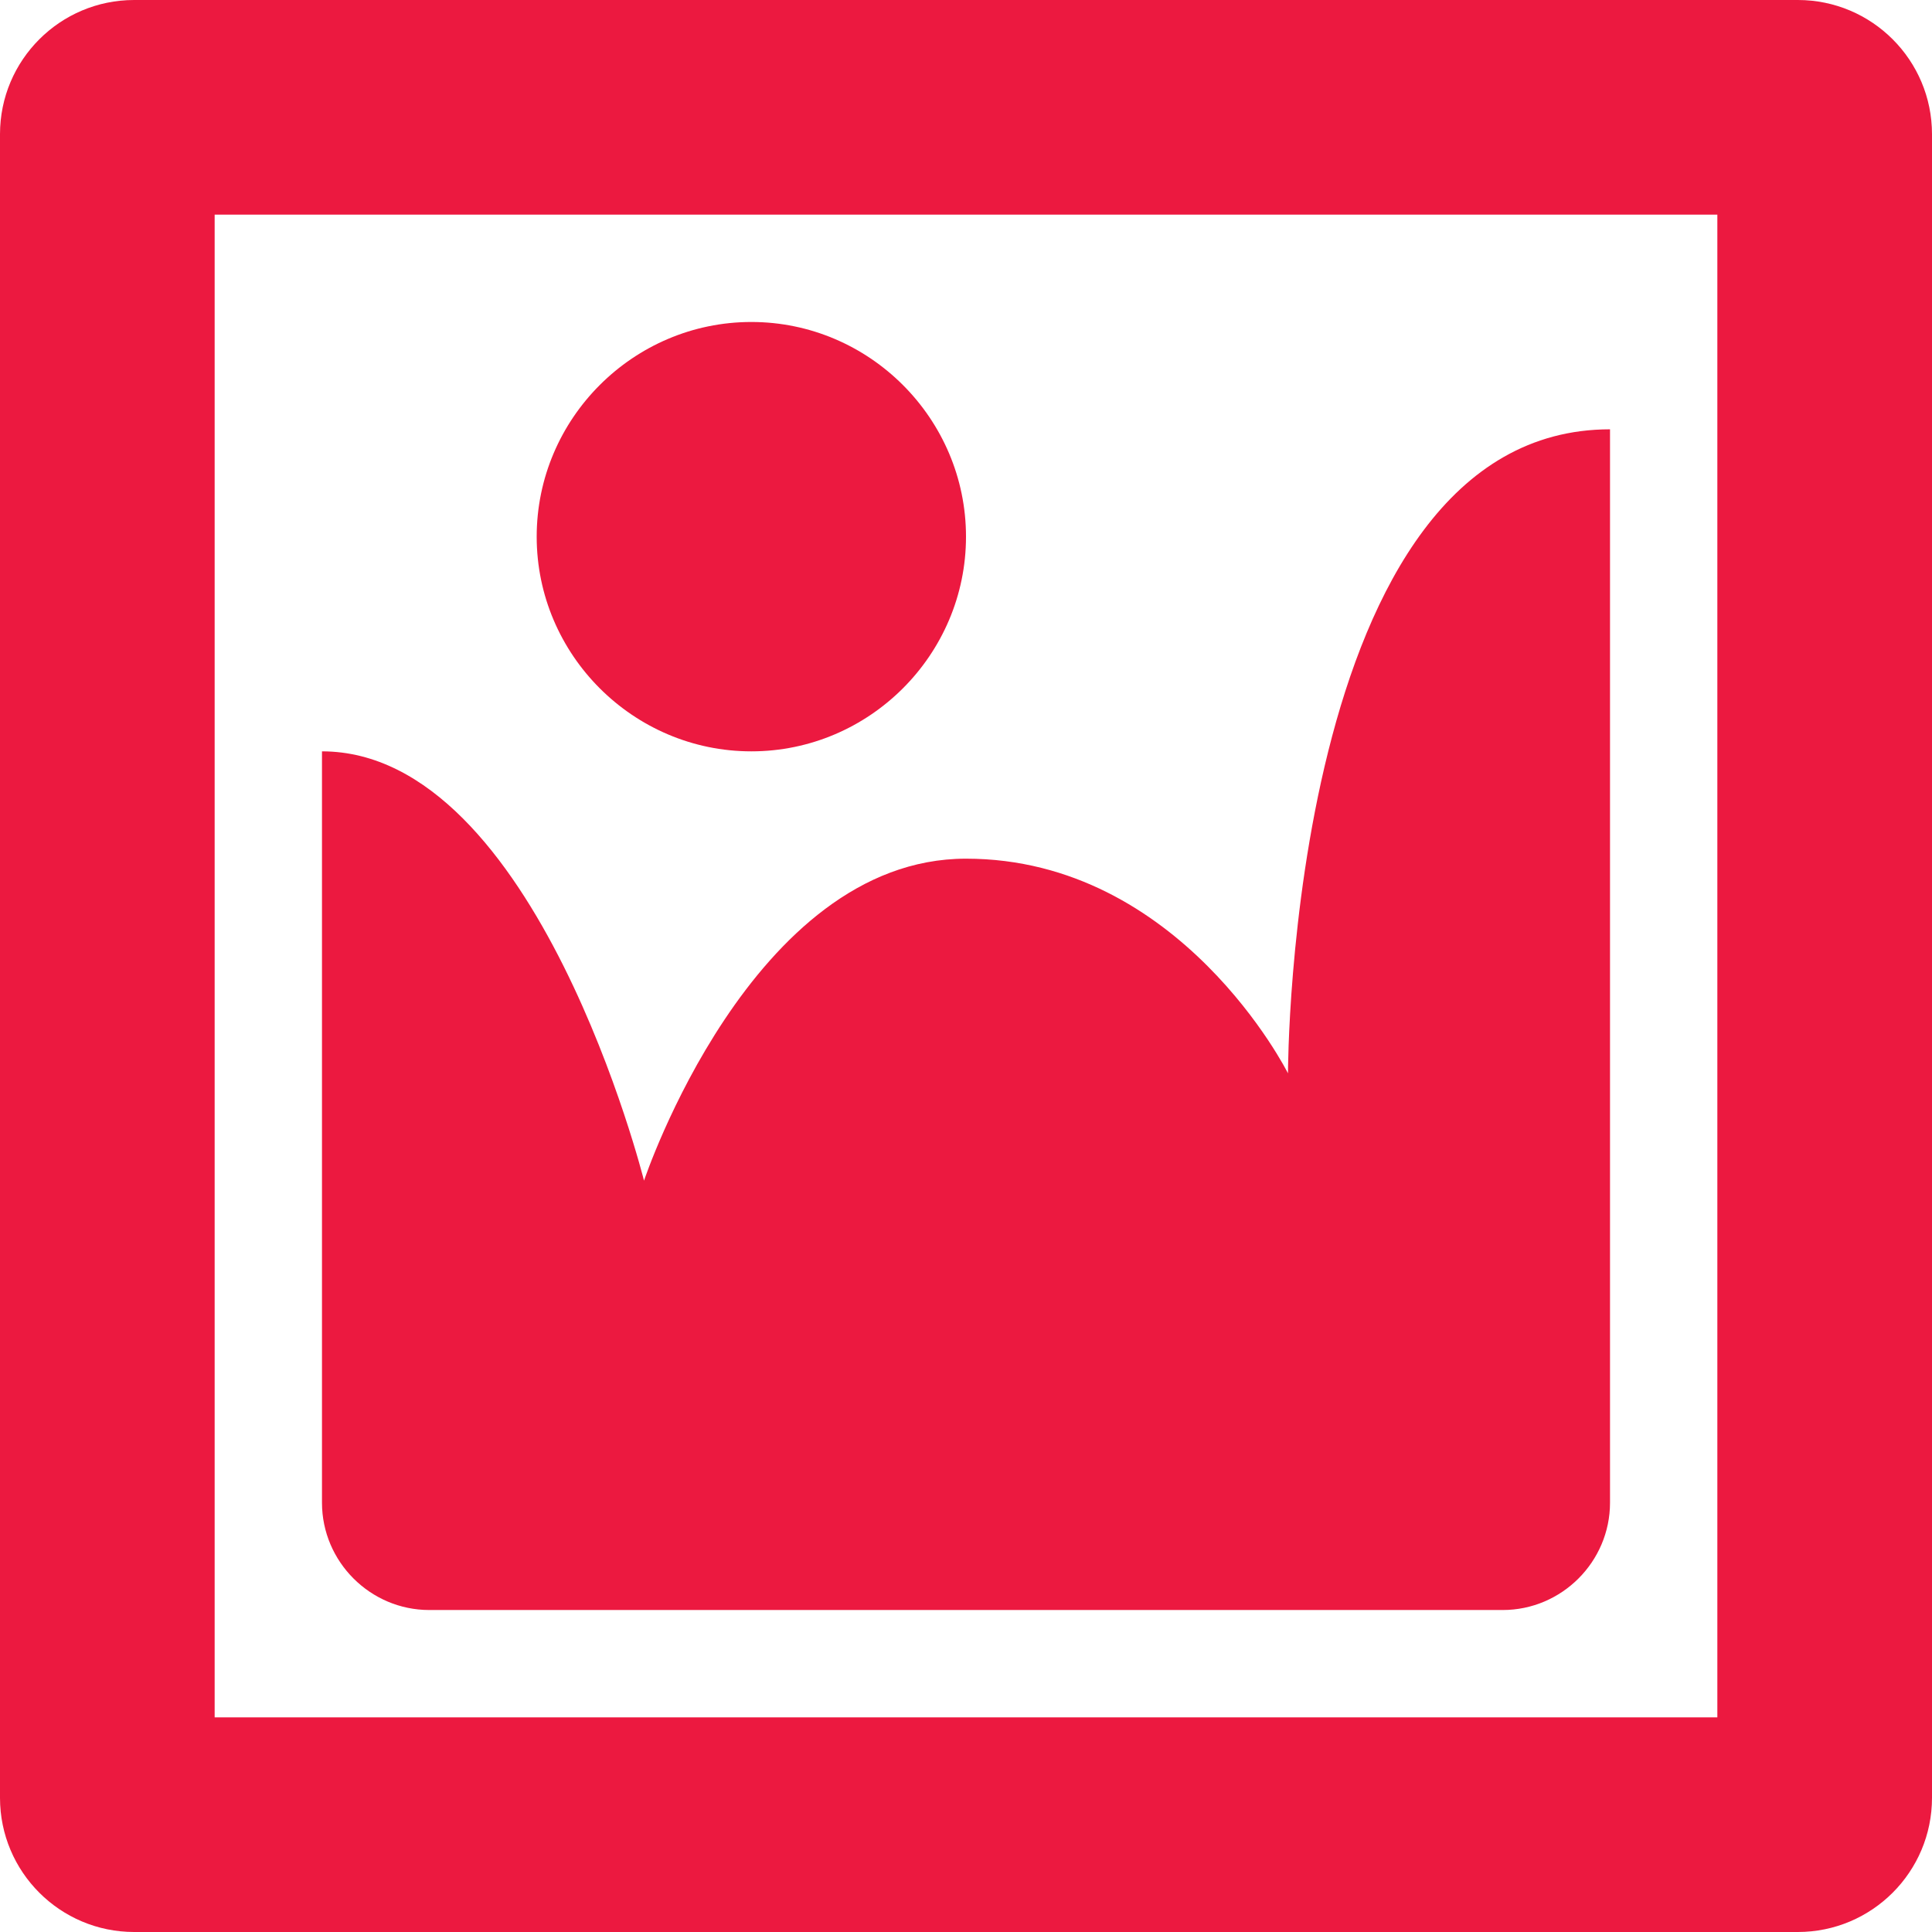 <svg width="38" height="38" viewBox="0 0 38 38" fill="none" xmlns="http://www.w3.org/2000/svg">
<path d="M2.639 0H35.361C36.818 0 38 1.182 38 2.639V35.361C38 36.818 36.818 38 35.361 38H2.639C1.182 38 0 36.818 0 35.361V2.639C0 1.182 1.182 0 2.639 0ZM33.778 33.778V4.222H4.222V33.778H33.778ZM19 10.556C19 8.233 17.1 6.333 14.778 6.333C12.456 6.333 10.556 8.233 10.556 10.556C10.556 12.878 12.456 14.778 14.778 14.778C17.1 14.778 19 12.878 19 10.556ZM25.333 21.111C25.333 21.111 25.333 8.444 31.667 8.444V29.556C31.667 30.717 30.717 31.667 29.556 31.667H8.444C7.283 31.667 6.333 30.717 6.333 29.556V14.778C10.556 14.778 12.667 23.222 12.667 23.222C12.667 23.222 14.778 16.889 19 16.889C23.222 16.889 25.333 21.111 25.333 21.111Z" fill="#EC1940"/>
</svg>

